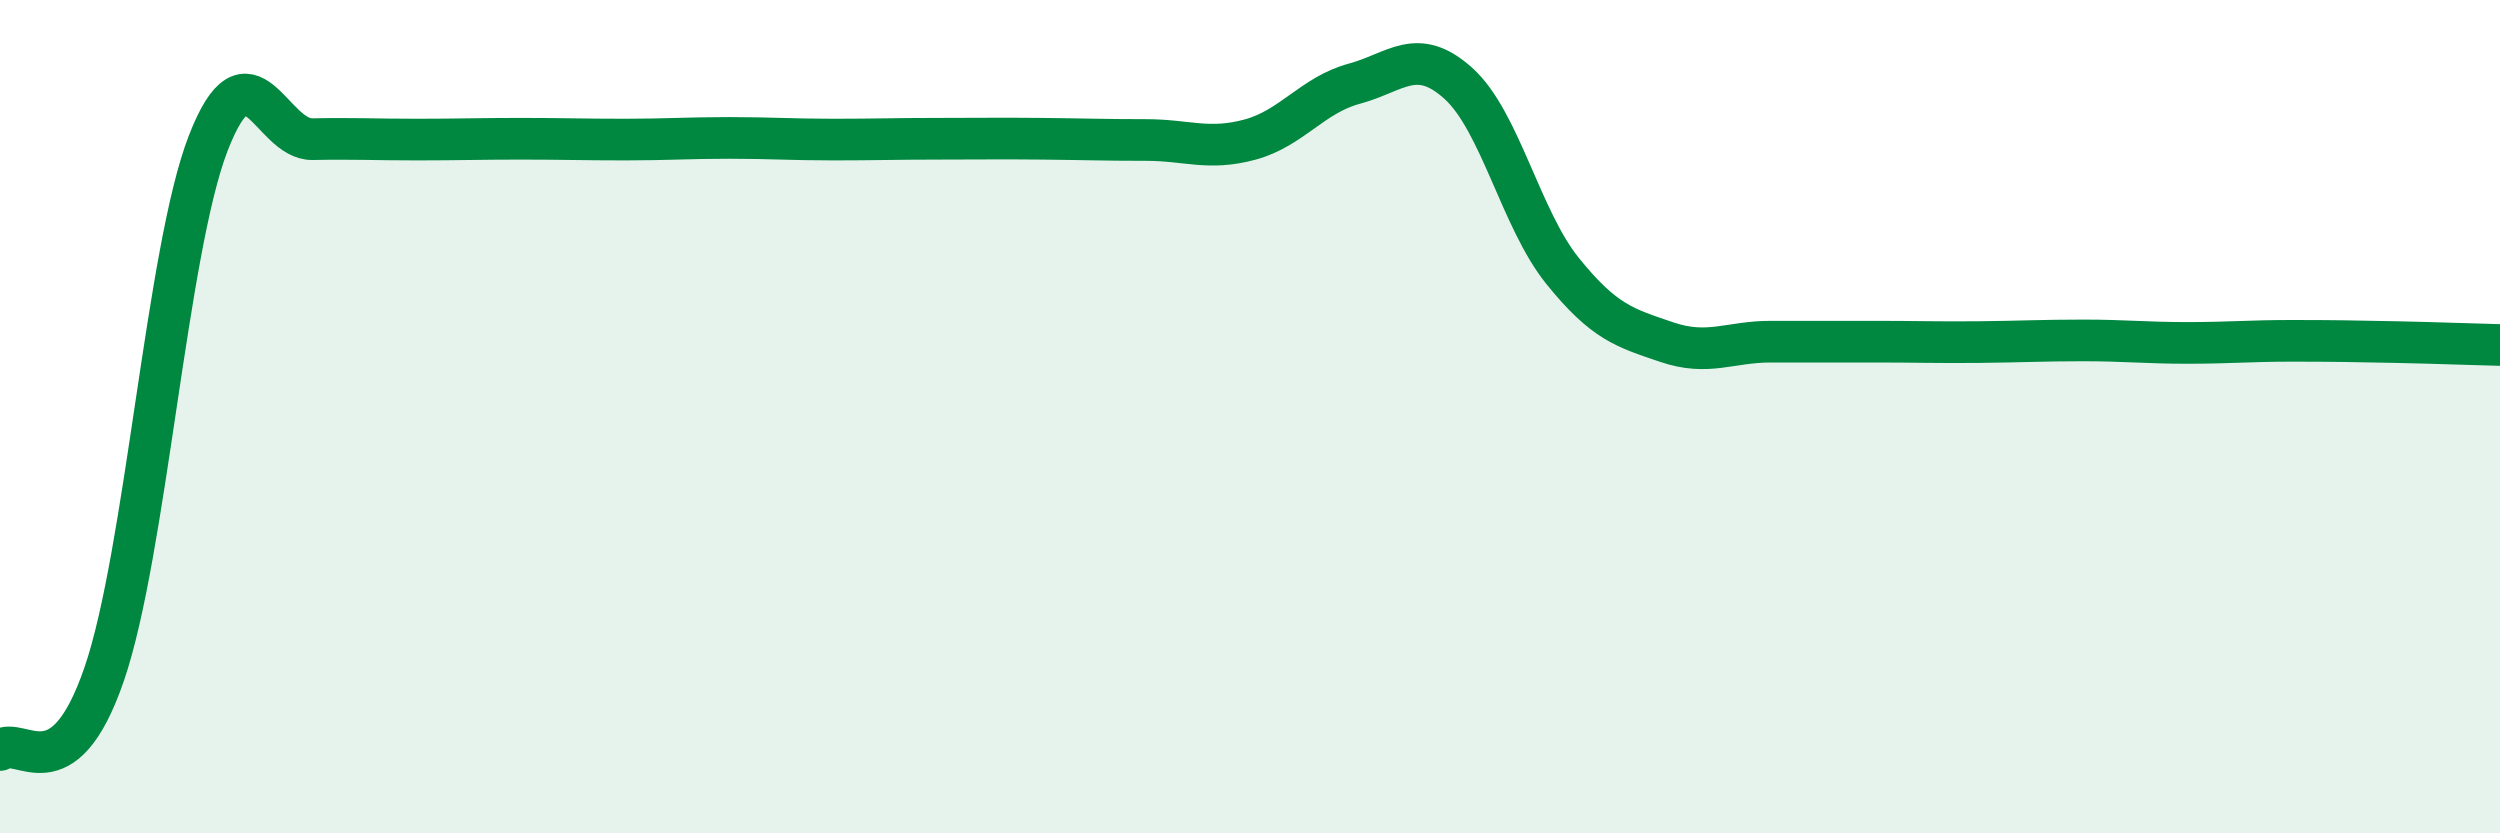 
    <svg width="60" height="20" viewBox="0 0 60 20" xmlns="http://www.w3.org/2000/svg">
      <path
        d="M 0,18 C 0.5,17.64 1.5,19.09 2.5,16.18 C 3.5,13.27 4,6 5,3.43 C 6,0.86 6.5,3.36 7.5,3.34 C 8.5,3.32 9,3.35 10,3.35 C 11,3.35 11.5,3.33 12.5,3.33 C 13.5,3.33 14,3.35 15,3.35 C 16,3.35 16.5,3.31 17.5,3.31 C 18.5,3.31 19,3.35 20,3.35 C 21,3.35 21.5,3.33 22.5,3.33 C 23.5,3.33 24,3.32 25,3.33 C 26,3.34 26.5,3.36 27.5,3.36 C 28.5,3.36 29,3.62 30,3.35 C 31,3.08 31.5,2.28 32.5,2.01 C 33.5,1.74 34,1.1 35,2 C 36,2.9 36.5,5.26 37.5,6.5 C 38.5,7.74 39,7.87 40,8.21 C 41,8.55 41.5,8.2 42.5,8.2 C 43.5,8.2 44,8.2 45,8.2 C 46,8.2 46.5,8.22 47.5,8.21 C 48.5,8.2 49,8.17 50,8.17 C 51,8.17 51.5,8.23 52.5,8.23 C 53.5,8.23 54,8.18 55,8.18 C 56,8.18 56.5,8.19 57.5,8.21 C 58.5,8.23 59.5,8.27 60,8.28L60 20L0 20Z"
        fill="#008740"
        opacity="0.1"
        stroke-linecap="round"
        stroke-linejoin="round"
      />
      <path
        d="M 0,18 C 0.5,17.64 1.5,19.09 2.5,16.18 C 3.5,13.27 4,6 5,3.43 C 6,0.86 6.5,3.36 7.5,3.34 C 8.5,3.32 9,3.35 10,3.35 C 11,3.35 11.5,3.33 12.5,3.33 C 13.5,3.33 14,3.35 15,3.35 C 16,3.35 16.5,3.31 17.5,3.31 C 18.5,3.31 19,3.35 20,3.35 C 21,3.35 21.5,3.33 22.5,3.33 C 23.5,3.33 24,3.32 25,3.33 C 26,3.34 26.5,3.36 27.5,3.36 C 28.5,3.36 29,3.62 30,3.35 C 31,3.08 31.5,2.28 32.5,2.01 C 33.5,1.74 34,1.1 35,2 C 36,2.9 36.5,5.26 37.5,6.5 C 38.5,7.74 39,7.87 40,8.21 C 41,8.55 41.5,8.2 42.5,8.2 C 43.5,8.2 44,8.2 45,8.2 C 46,8.2 46.5,8.22 47.5,8.21 C 48.5,8.2 49,8.17 50,8.17 C 51,8.17 51.5,8.23 52.5,8.23 C 53.5,8.23 54,8.18 55,8.18 C 56,8.18 56.5,8.19 57.5,8.21 C 58.5,8.23 59.5,8.27 60,8.28"
        stroke="#008740"
        stroke-width="1"
        fill="none"
        stroke-linecap="round"
        stroke-linejoin="round"
      />
    </svg>
  